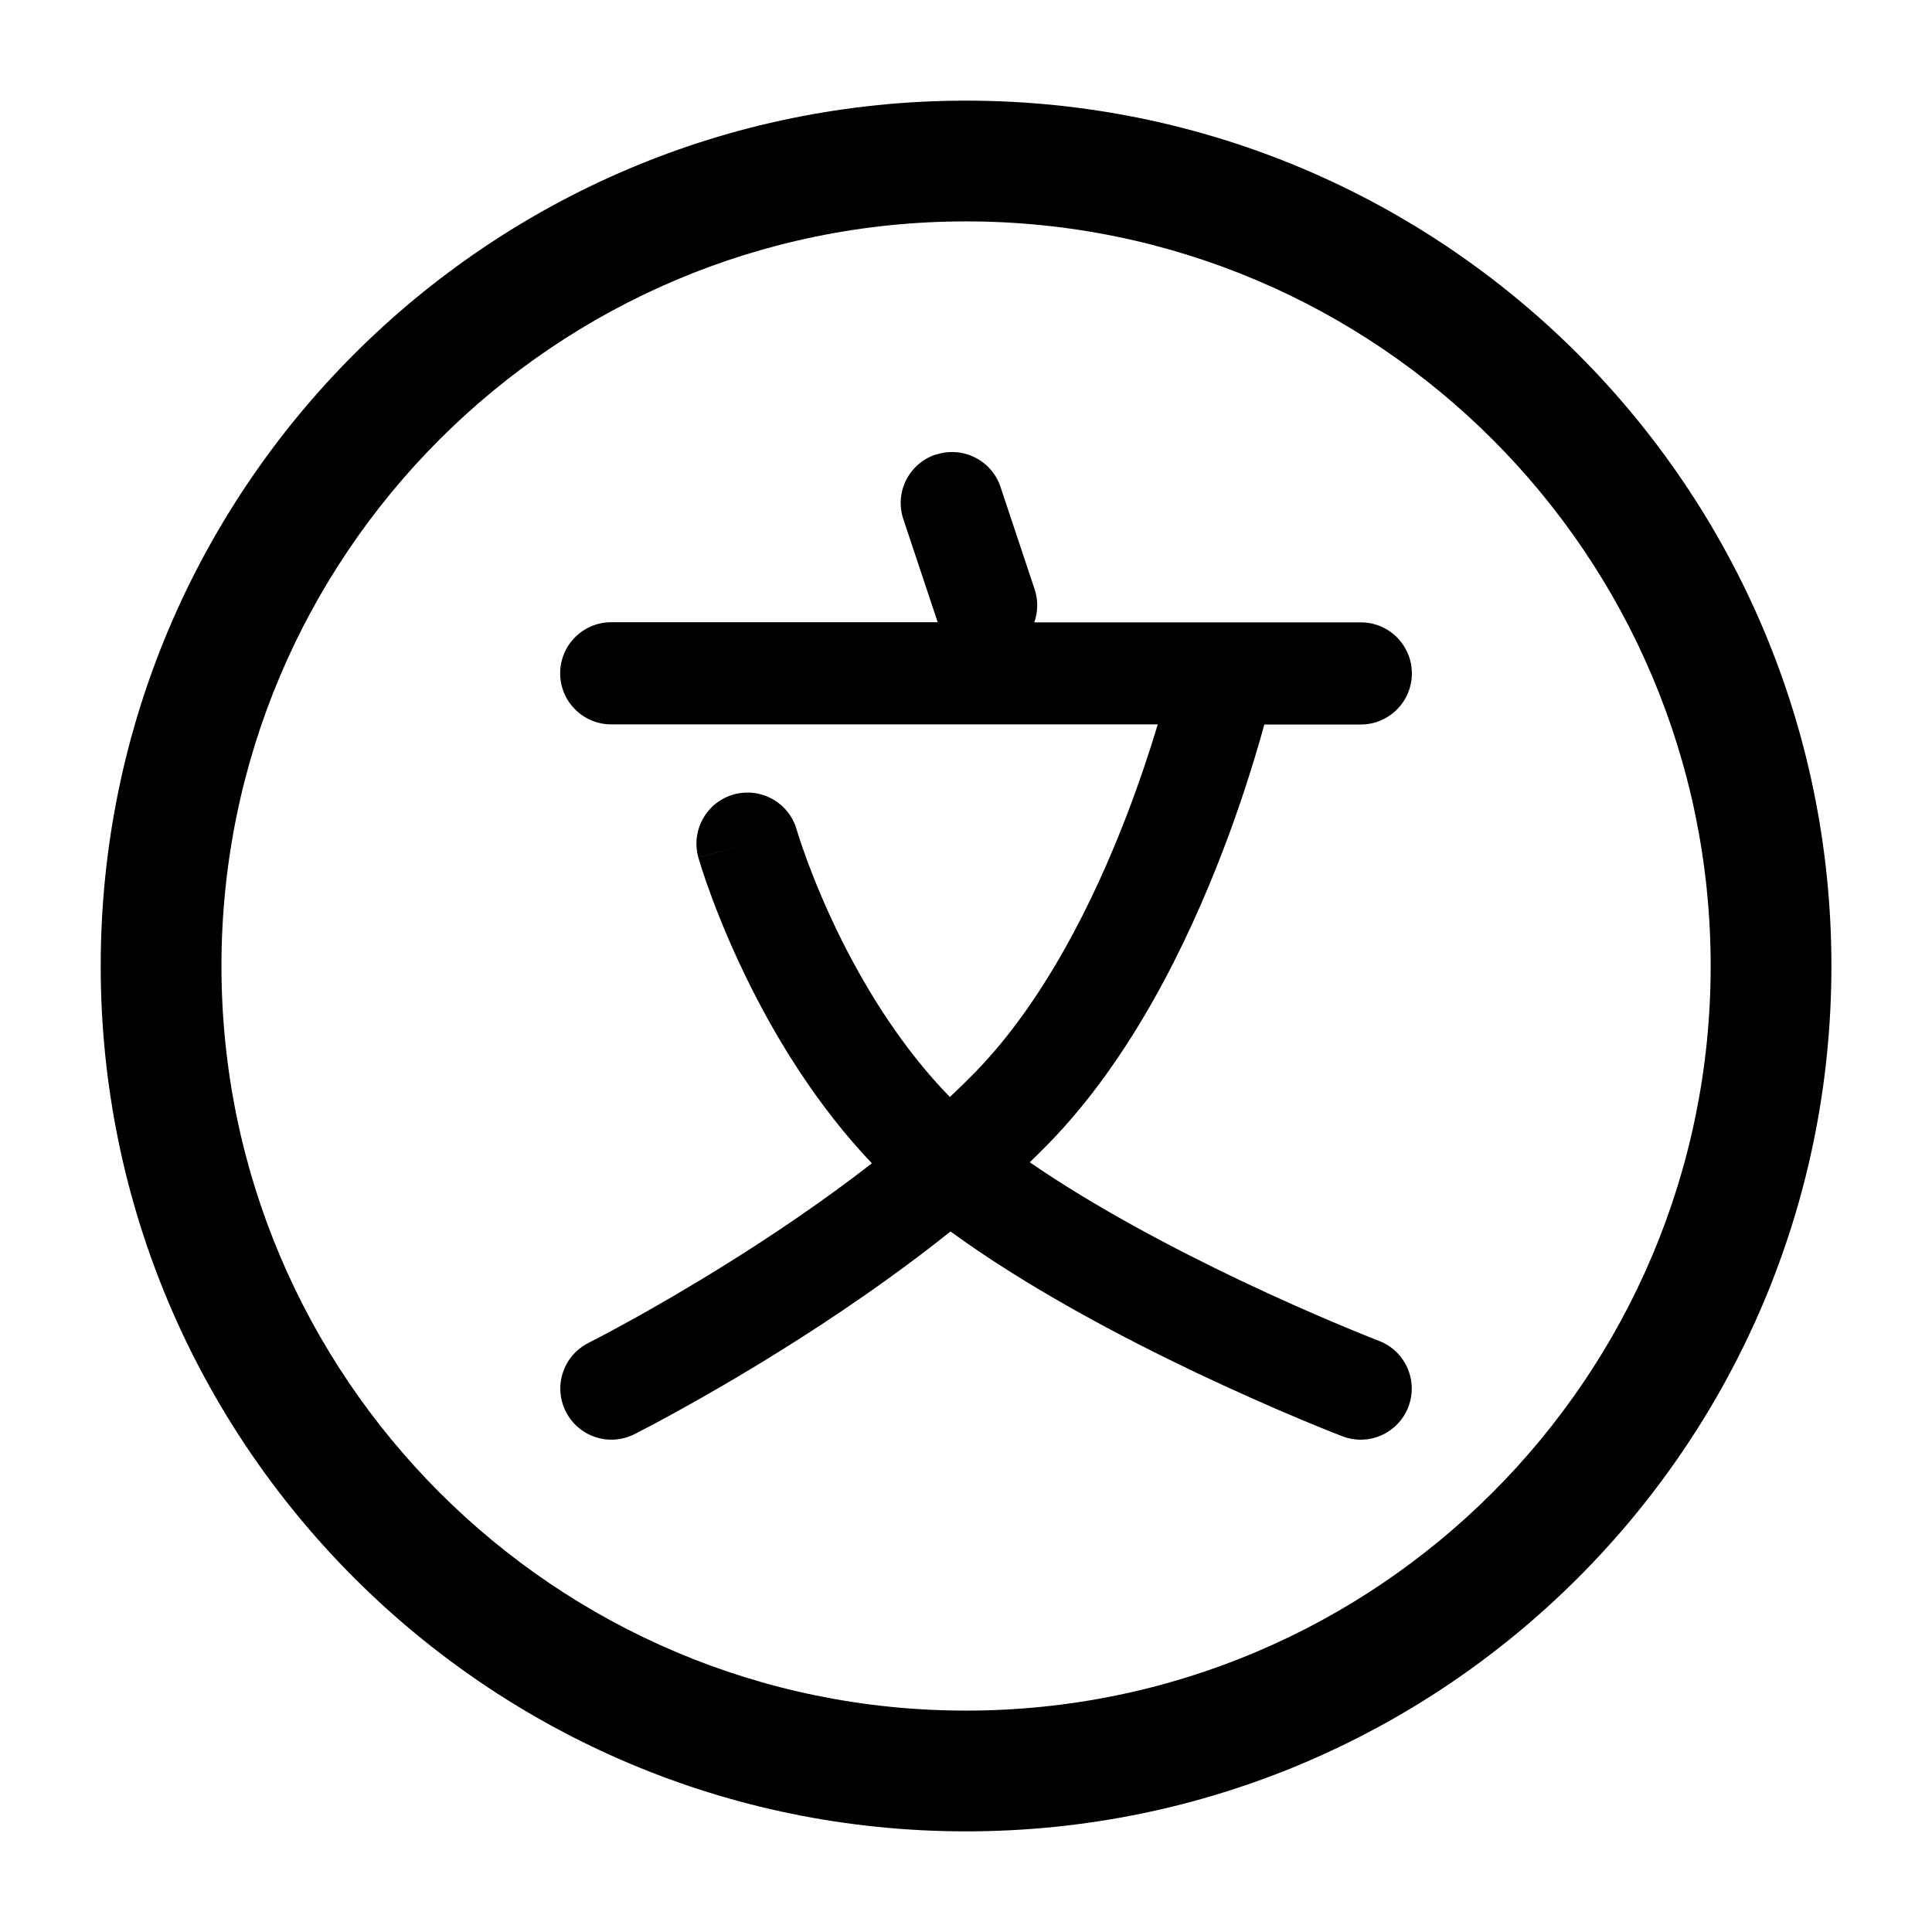 <!-- Generated by weiling.cn -->
<svg version="1.1" xmlns="http://www.w3.org/2000/svg" width="32" height="32" viewBox="0 0 32 32">
<path fill="currentColor" d="M16.001 3.667c-6.811 0-12.333 5.522-12.333 12.333s5.522 12.333 12.333 12.333c6.811 0 12.333-5.522 12.333-12.333s-5.522-12.333-12.333-12.333zM1.668 16c0-7.916 6.417-14.333 14.333-14.333s14.333 6.417 14.333 14.333c0 7.916-6.417 14.333-14.333 14.333s-14.333-6.417-14.333-14.333zM15.502 7.531c0.443-0.148 0.923 0.092 1.070 0.535l0.564 1.692c0.062 0.186 0.056 0.378-0.005 0.55h3.133c0.012-0 0.023-0 0.035 0h2.24c0.467 0 0.846 0.379 0.846 0.846s-0.379 0.846-0.846 0.846h-1.598c-0.013 0.047-0.027 0.097-0.041 0.148-0.14 0.494-0.352 1.179-0.647 1.948-0.583 1.519-1.516 3.449-2.899 4.86-0.097 0.099-0.197 0.198-0.298 0.295 1.088 0.748 2.378 1.428 3.482 1.954 0.655 0.312 1.234 0.564 1.648 0.738 0.207 0.087 0.372 0.154 0.485 0.199 0.056 0.023 0.1 0.040 0.128 0.051l0.041 0.016c0.436 0.167 0.654 0.656 0.487 1.093s-0.657 0.655-1.093 0.487l0.271-0.708c-0.271 0.708-0.271 0.708-0.271 0.708l-0.001-0-0.003-0.001-0.010-0.004-0.038-0.015c-0.032-0.013-0.080-0.031-0.14-0.055-0.121-0.048-0.295-0.119-0.512-0.21-0.433-0.182-1.036-0.445-1.721-0.77-1.242-0.591-2.789-1.407-4.066-2.337-0.953 0.763-1.95 1.435-2.804 1.968-0.685 0.428-1.29 0.774-1.724 1.013-0.217 0.12-0.392 0.213-0.514 0.277-0.061 0.032-0.108 0.056-0.141 0.073l-0.053 0.027c-0 0-0 0-0.38-0.756l0.38 0.756c-0.418 0.21-0.926 0.042-1.136-0.376s-0.042-0.926 0.376-1.136l0-0 0.001-0.001 0.007-0.004 0.032-0.016c0.028-0.015 0.071-0.037 0.128-0.066 0.112-0.059 0.277-0.147 0.483-0.26 0.413-0.227 0.99-0.558 1.644-0.966 0.753-0.47 1.594-1.036 2.399-1.662-0.894-0.94-1.546-2.011-1.995-2.902-0.301-0.598-0.518-1.13-0.661-1.515-0.072-0.193-0.125-0.35-0.16-0.46-0.018-0.055-0.031-0.099-0.041-0.13l-0.011-0.037-0.003-0.011-0.001-0.004-0-0.001-0-0.001c0-0-0-0 0.813-0.233l-0.814 0.232c-0.128-0.449 0.132-0.918 0.581-1.046s0.917 0.131 1.046 0.58l0 0 0.008 0.027c0.007 0.022 0.017 0.056 0.032 0.101 0.029 0.090 0.075 0.225 0.137 0.394 0.126 0.338 0.318 0.812 0.585 1.342 0.421 0.836 1.008 1.779 1.776 2.566 0.14-0.132 0.277-0.265 0.408-0.399 1.141-1.165 1.974-2.839 2.527-4.282 0.215-0.561 0.383-1.075 0.508-1.491h-9.052c-0.467 0-0.846-0.379-0.846-0.846s0.379-0.846 0.846-0.846h5.407l-0.005-0.015-0.564-1.692c-0.148-0.443 0.092-0.923 0.535-1.070z"></path>
</svg>
